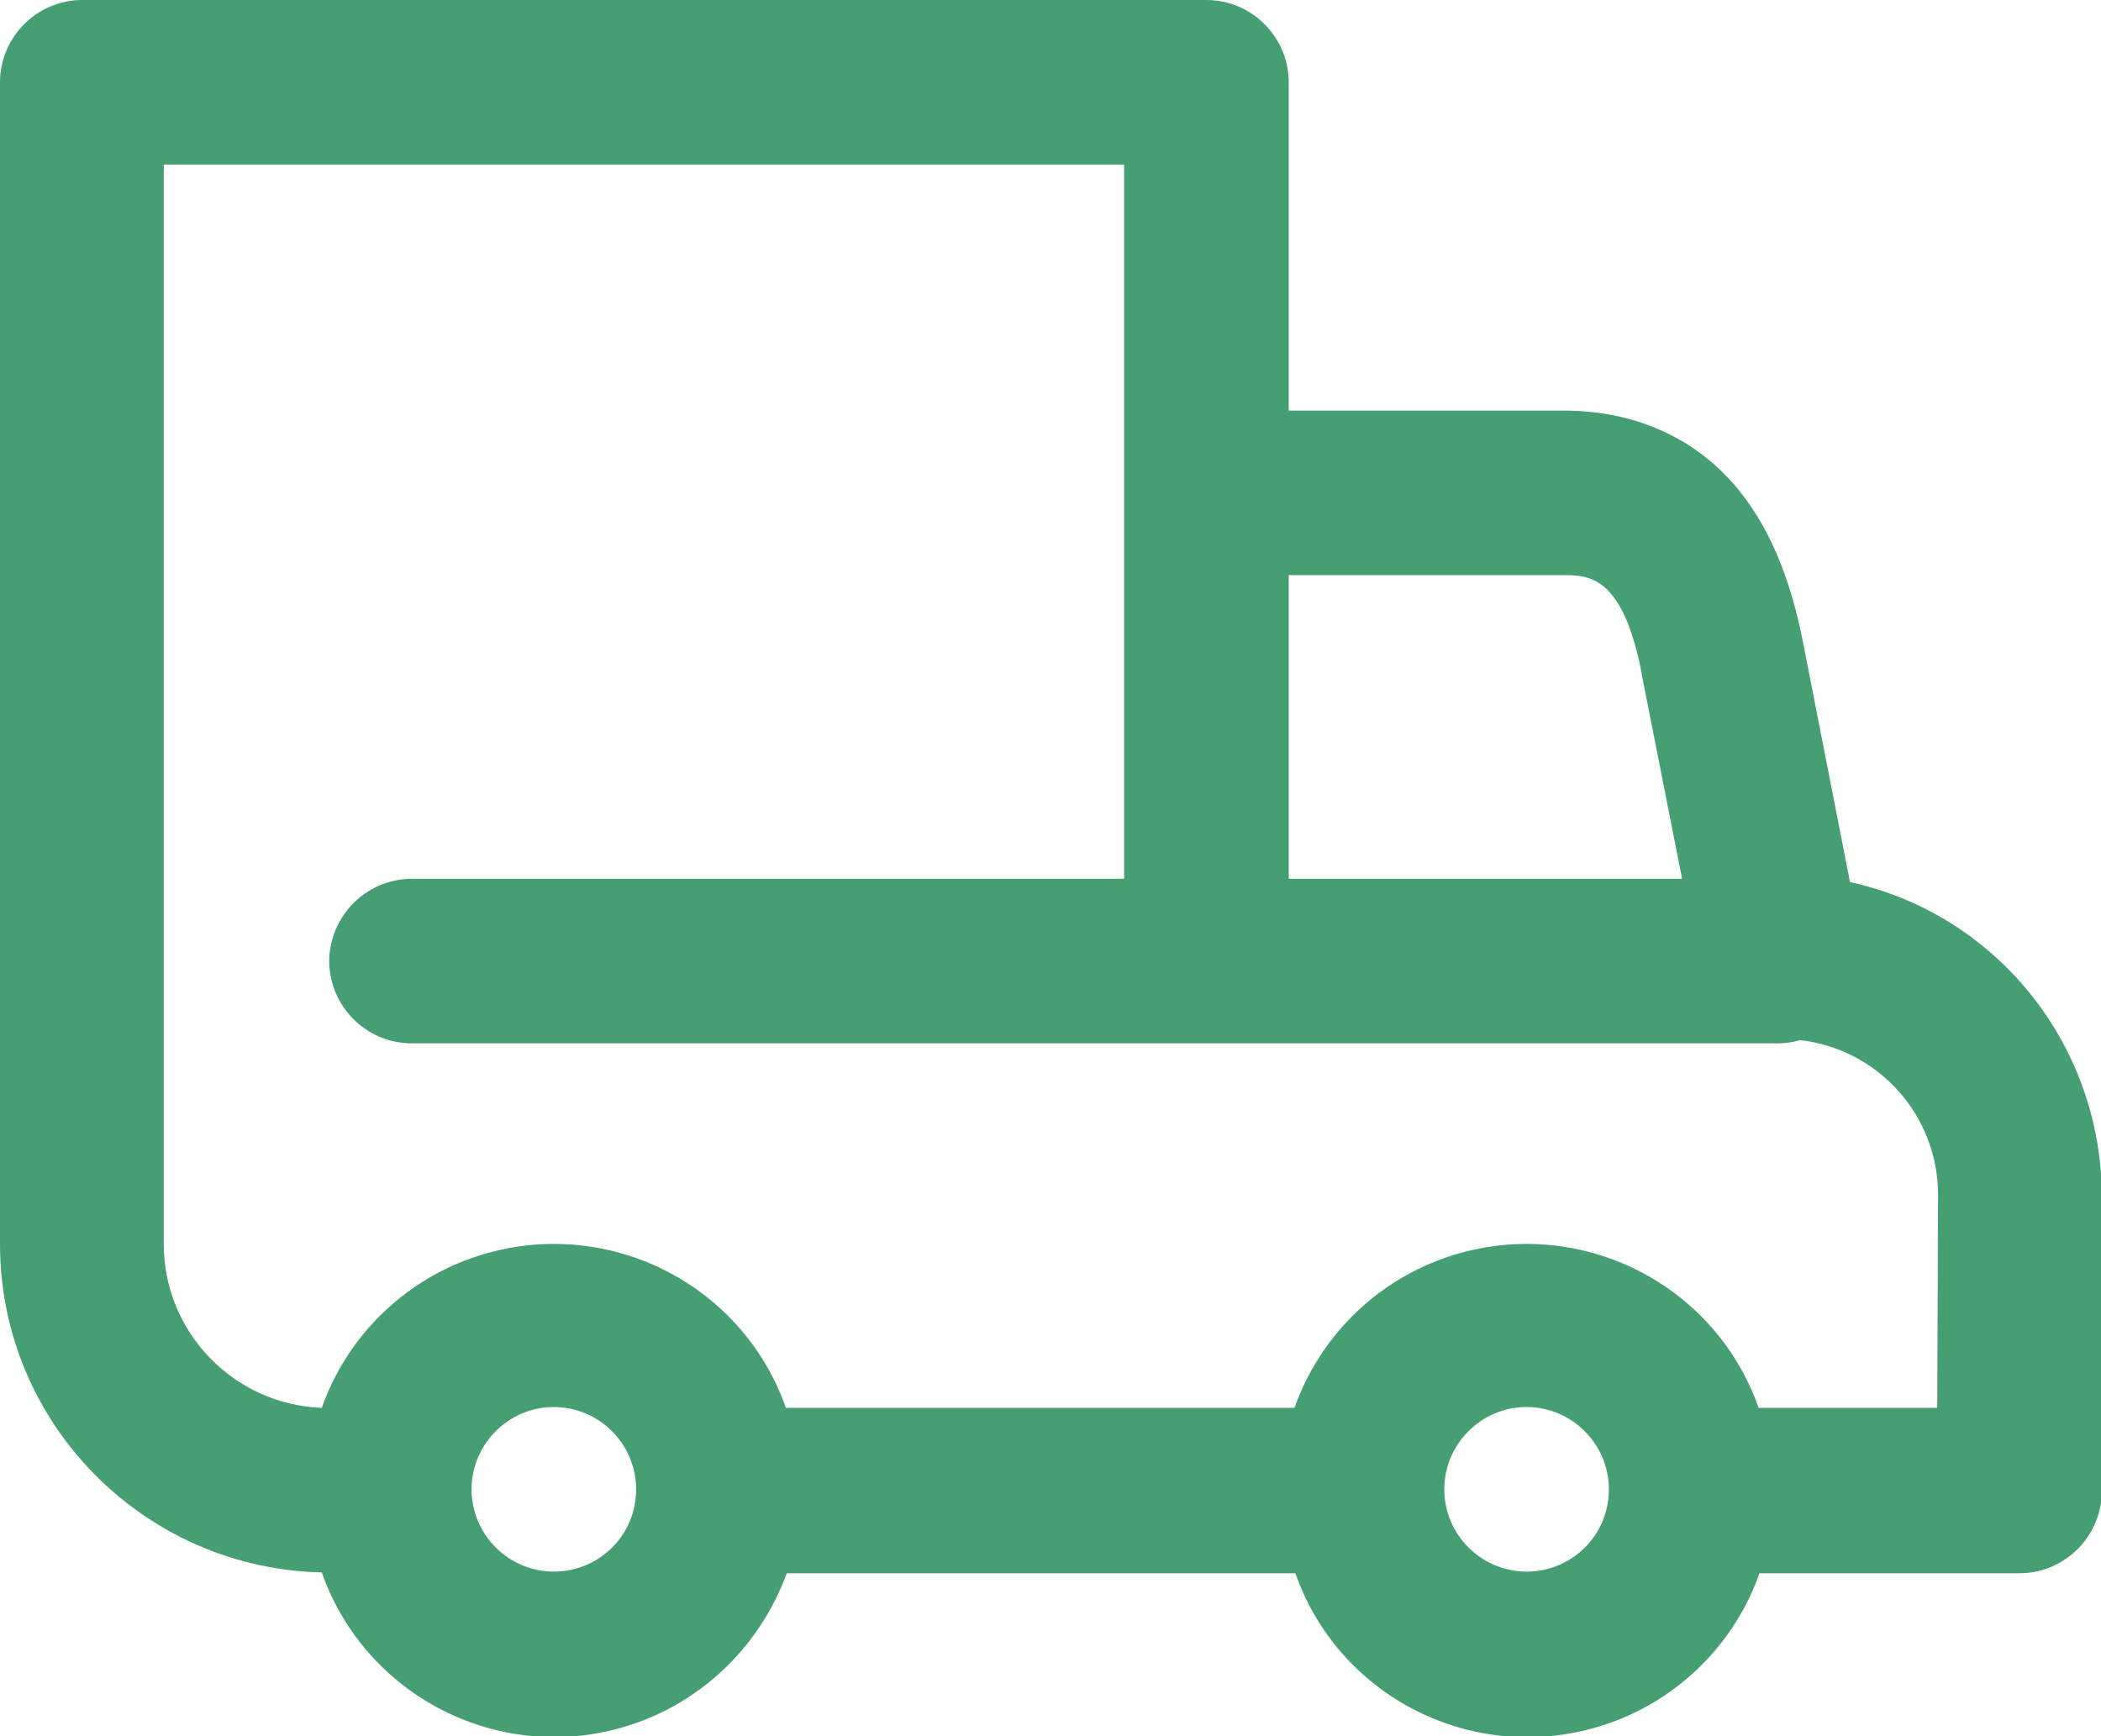<?xml version="1.0" encoding="utf-8"?>
<!-- Generator: Adobe Illustrator 25.0.1, SVG Export Plug-In . SVG Version: 6.00 Build 0)  -->
<svg version="1.1" id="delivery-truck" xmlns="http://www.w3.org/2000/svg" xmlns:xlink="http://www.w3.org/1999/xlink" x="0px"
	 y="0px" viewBox="0 0 255.3 211" style="enable-background:new 0 0 255.3 211;" xml:space="preserve">
<style type="text/css">
	.st0{fill:#469F73;}
</style>
<g id="Group_3" transform="translate(0 0)">
	<path id="Path_4" class="st0" d="M224.8,107.2l-5.7-29.1c-1.6-8.2-4.3-14.4-8.2-19c-5.1-6-12.4-9.2-20.9-9.2h-33.4V10
		c0-5.5-4.5-10-10-10c0,0,0,0,0,0H10C4.5,0,0,4.5,0,10c0,0,0,0,0,0v141.2c0,21.7,17.4,39.4,39.1,39.9c5.5,15.6,22.6,23.8,38.2,18.3
		c8.5-3,15.2-9.7,18.3-18.2h61.8c5.5,15.6,22.6,23.7,38.2,18.2c8.5-3,15.2-9.7,18.2-18.2h31.6c5.5,0,10-4.5,10-10c0,0,0,0,0,0v-35.9
		C255.3,126.9,242.6,111.1,224.8,107.2z M156.6,69.9H190c3,0,7.2,0,9.5,12c0,0,0,0,0,0.1l4.9,24.8h-47.8V69.9z M67.3,191
		c-5.5,0-10-4.5-10-10c0-5.5,4.5-10,10-10c5.5,0,10,4.5,10,10l0,0C77.3,186.6,72.8,191,67.3,191z M185.5,191c-5.5,0-10-4.5-10-10
		s4.5-10,10-10s10,4.5,10,10l0,0C195.5,186.6,191,191,185.5,191L185.5,191z M235.4,171.1h-21.7c-5.5-15.6-22.6-23.7-38.2-18.2
		c-8.5,3-15.2,9.7-18.2,18.2H95.5c-5.5-15.6-22.6-23.7-38.2-18.2c-8.5,3-15.2,9.7-18.2,18.2c-10.7-0.4-19.2-9.2-19.2-19.9V20h116.7
		v86.8H49.9c-5.5,0.1-9.9,4.6-9.9,10.1c0.1,5.4,4.4,9.8,9.9,9.9h166.1c0.9,0,1.8-0.1,2.7-0.4c9.6,1.1,16.8,9.2,16.8,18.8
		L235.4,171.1z"/>
</g>
</svg>
